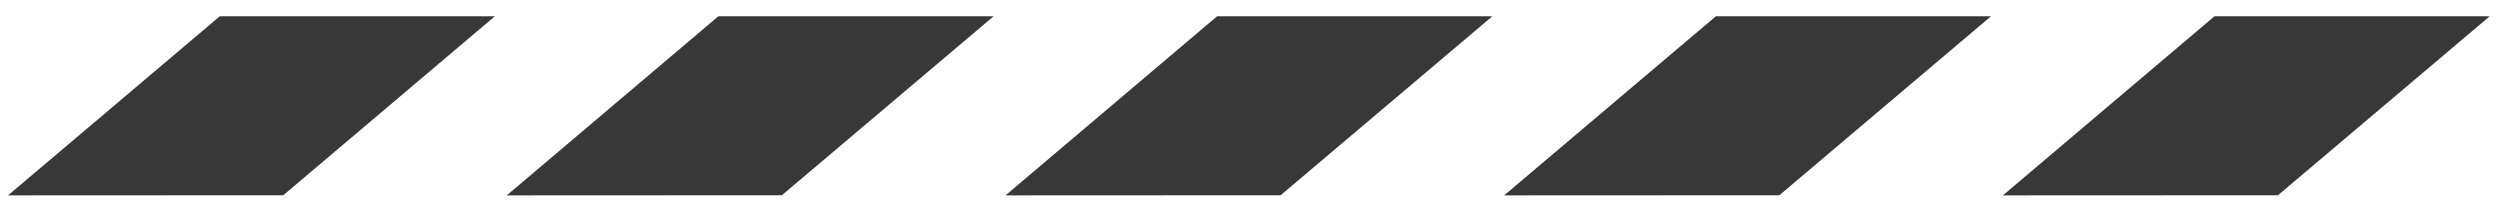 <?xml version="1.0" encoding="UTF-8"?> <svg xmlns="http://www.w3.org/2000/svg" width="145" height="12" viewBox="0 0 145 12" fill="none"><path d="M28.701 0.945L16.43 11.324L0.465 11.332L12.745 0.945H28.701Z" fill="#383838"></path><path d="M57.629 0.945L45.349 11.324L29.392 11.332L41.664 0.945H57.629Z" fill="#383838"></path><path d="M86.556 0.945L74.276 11.324L58.319 11.332L70.591 0.945H86.556Z" fill="#383838"></path><path d="M115.475 0.945L103.203 11.324L87.239 11.332L99.519 0.945H115.475Z" fill="#383838"></path><path d="M144.402 0.945L132.122 11.324L116.166 11.332L128.438 0.945H144.402Z" fill="#383838"></path></svg> 